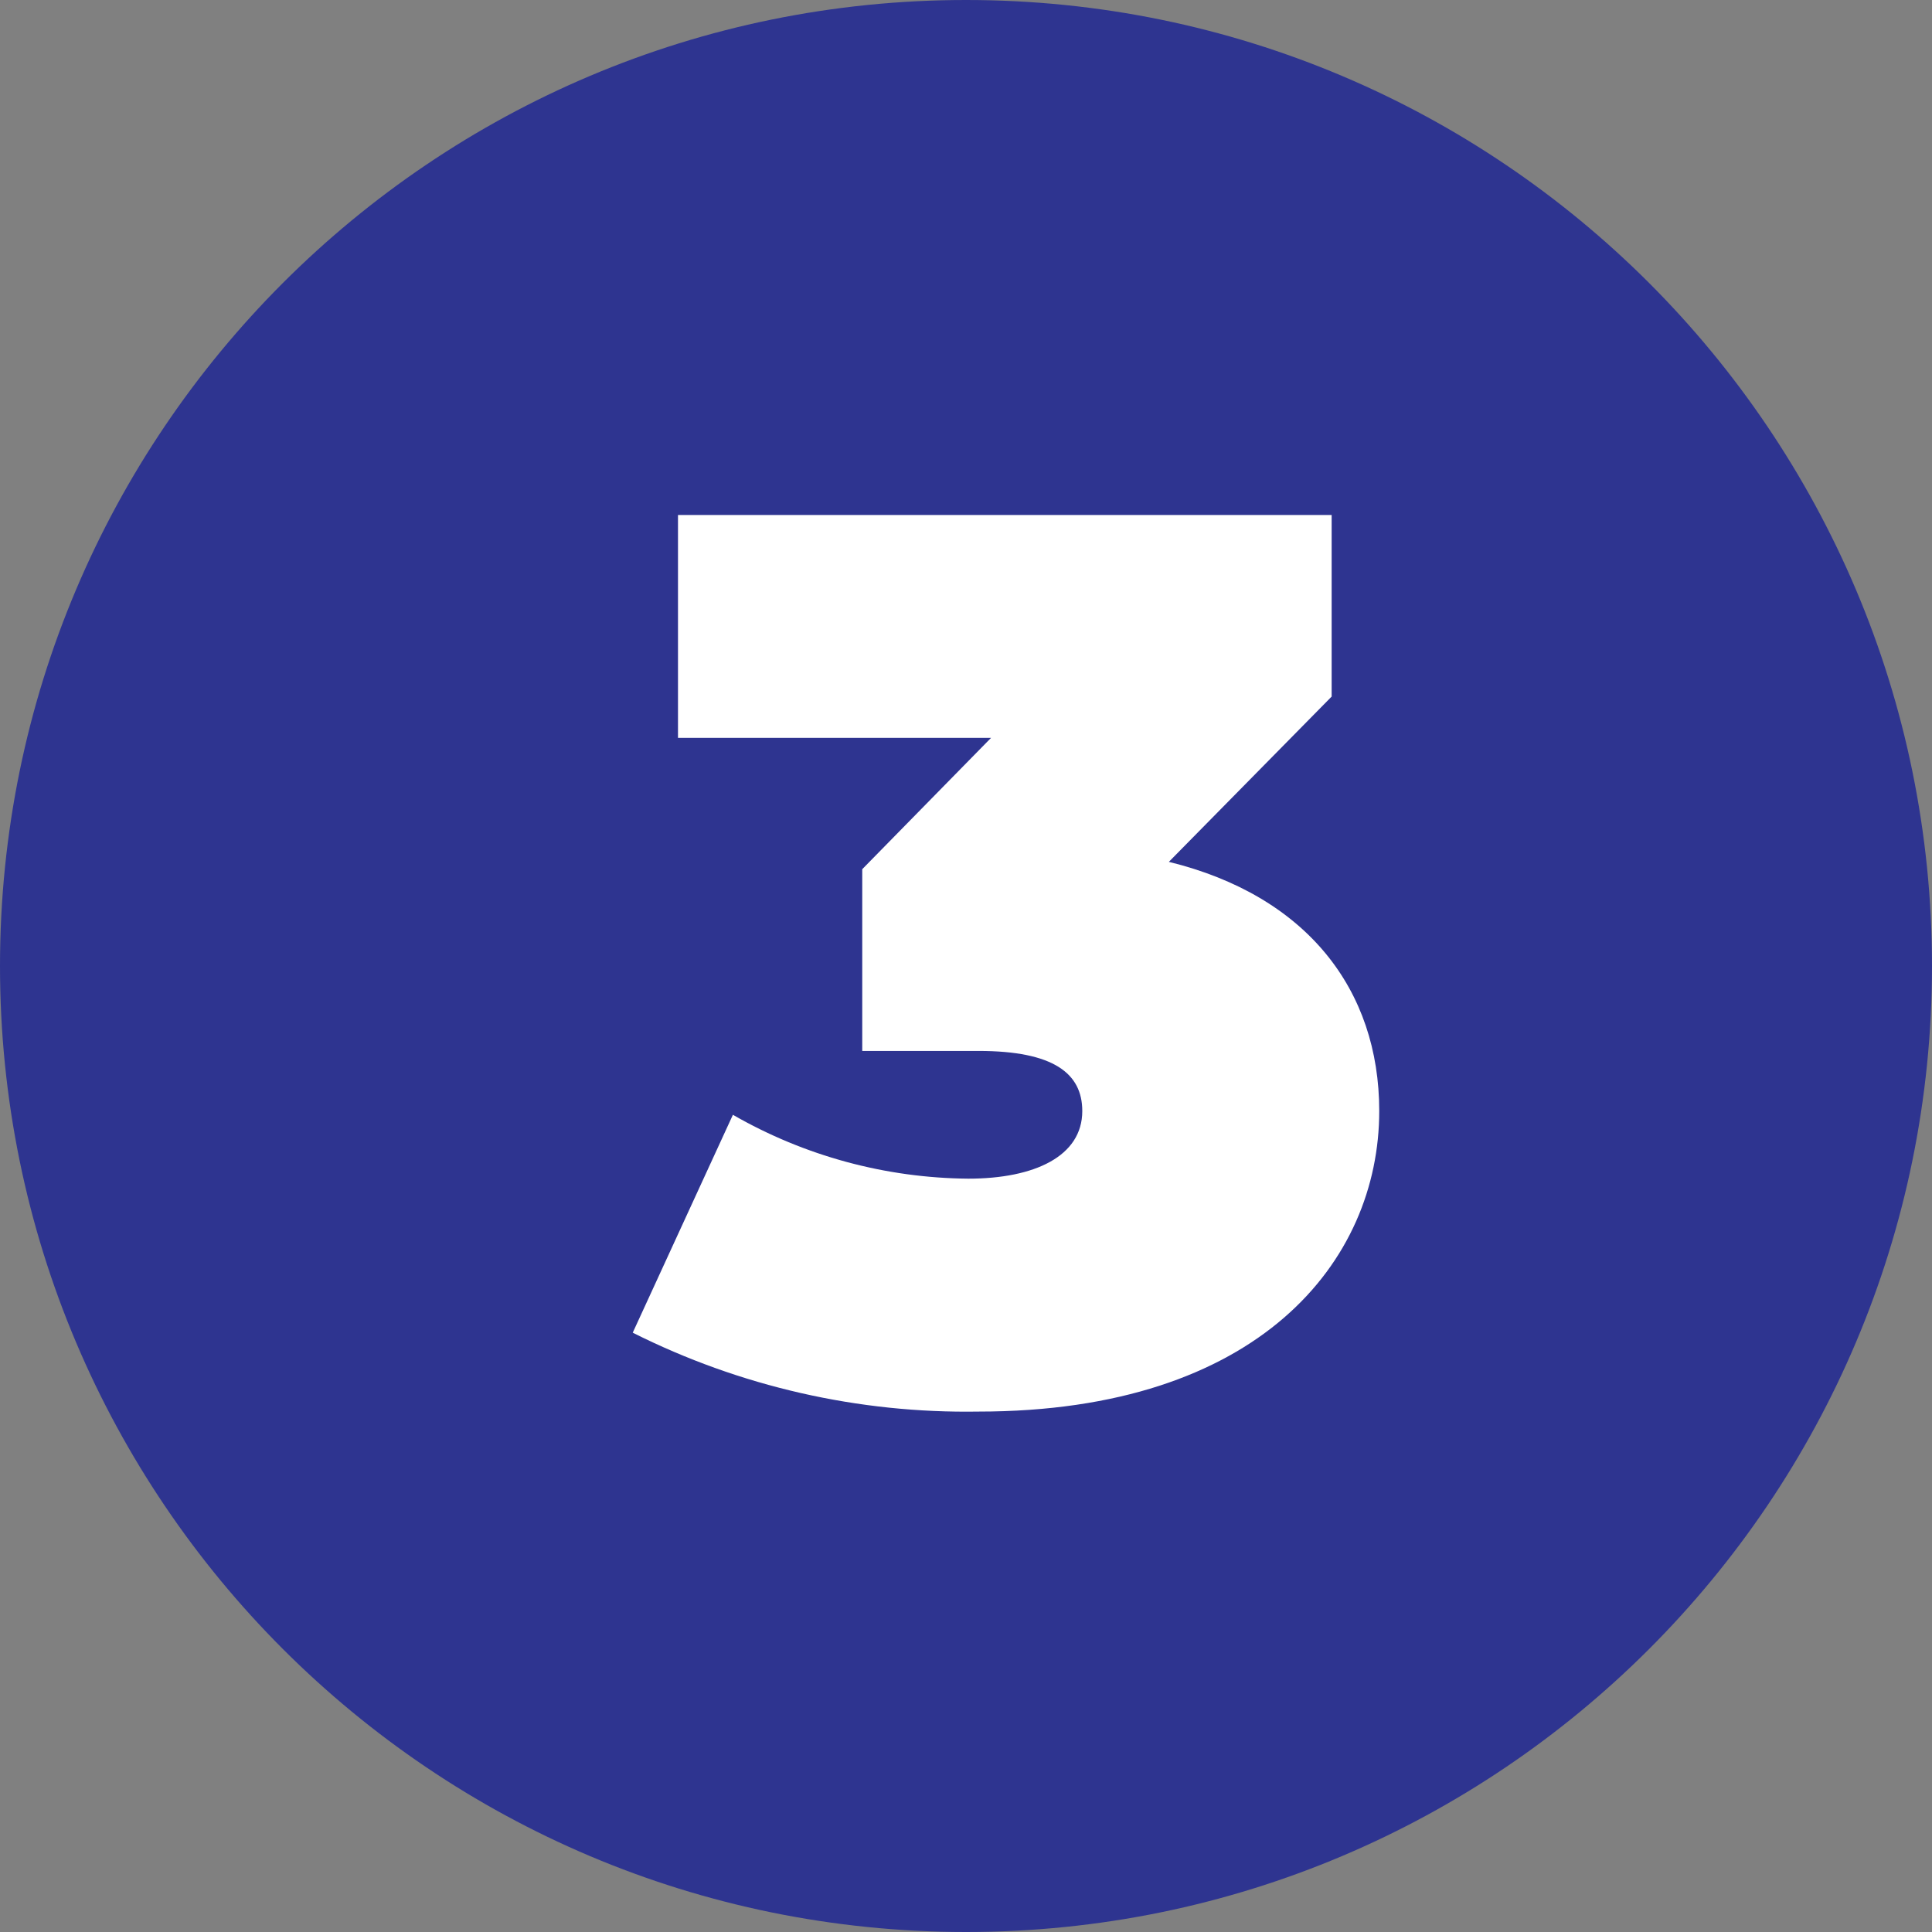 <svg xmlns="http://www.w3.org/2000/svg" width="54" height="54" viewBox="0 0 54 54" fill="none"><rect x="0" y="0" width="54" height="54" fill="#808080" stroke="none"/><g clip-path="url(#clip0_2124_181)"><path d="M27 54C41.912 54 54 41.912 54 27C54 12.088 41.912 0 27 0C12.088 0 0 12.088 0 27C0 41.912 12.088 54 27 54Z" fill="#2E3490"></path><path d="M32.67 24.089L37.22 19.469V14.394H18.95V20.624H27.7L24.1 24.294V29.374H27.35C29.45 29.374 30.25 30.004 30.25 31.054C30.25 32.314 28.92 32.944 27.065 32.944C24.754 32.925 22.488 32.311 20.485 31.159L17.685 37.249C20.681 38.753 23.997 39.509 27.35 39.454C35.19 39.454 38.55 35.254 38.55 31.054C38.55 27.659 36.52 25.034 32.67 24.089Z" fill="white"></path></g><defs><clipPath id="clip0_2124_181"><rect width="54" height="54" fill="white"></rect></clipPath></defs></svg>